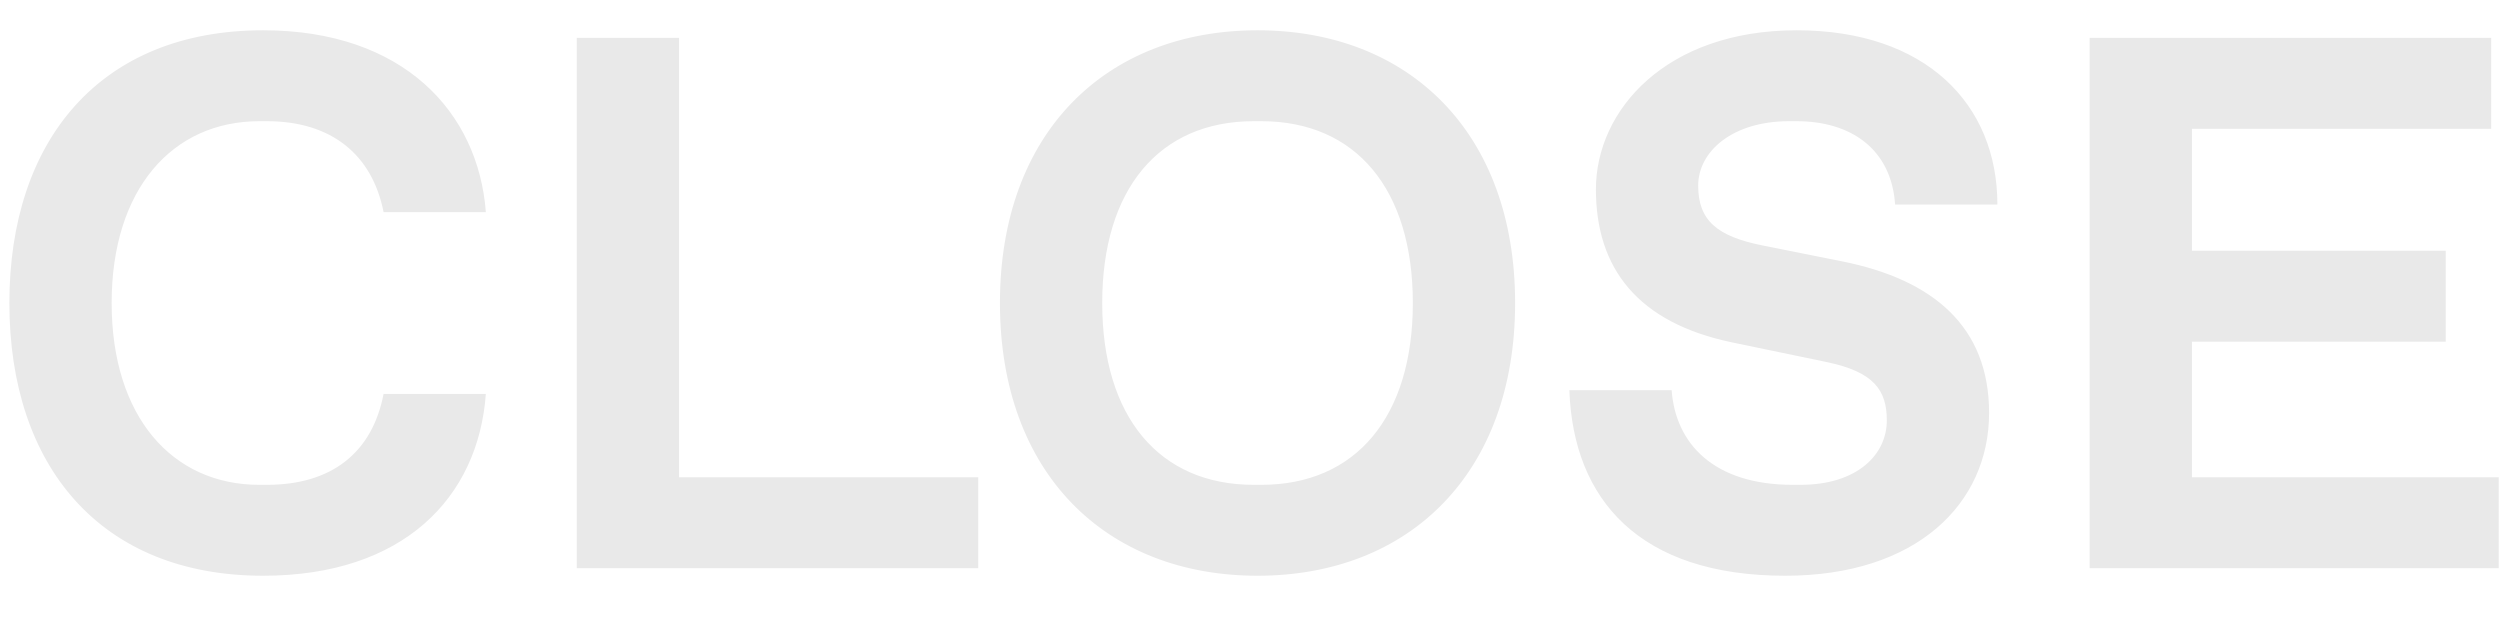 <?xml version="1.0" encoding="UTF-8"?> <svg xmlns="http://www.w3.org/2000/svg" width="44" height="11" viewBox="0 0 44 11" fill="none"> <path d="M4.631 10.133C1.765 10.133 0.165 8.2 0.165 5.333C0.165 2.467 1.765 0.533 4.631 0.533C7.098 0.533 8.418 1.973 8.551 3.733H6.751C6.551 2.72 5.831 2.133 4.698 2.133H4.565C3.031 2.133 1.965 3.333 1.965 5.333C1.965 7.333 3.031 8.533 4.565 8.533H4.698C5.831 8.533 6.551 7.973 6.751 6.933H8.551C8.418 8.76 7.098 10.133 4.631 10.133ZM10.151 10V0.667H11.951V8.4H17.217V10H10.151ZM22.133 10.133C19.466 10.133 17.599 8.333 17.599 5.333C17.599 2.333 19.466 0.533 22.133 0.533C24.799 0.533 26.666 2.333 26.666 5.333C26.666 8.333 24.799 10.133 22.133 10.133ZM19.399 5.333C19.399 7.333 20.399 8.533 22.066 8.533H22.199C23.866 8.533 24.866 7.333 24.866 5.333C24.866 3.333 23.866 2.133 22.199 2.133H22.066C20.399 2.133 19.399 3.333 19.399 5.333ZM31.421 10.133C28.861 10.133 27.688 8.8 27.621 6.867H29.421C29.488 7.8 30.154 8.533 31.554 8.533H31.688C32.688 8.533 33.208 8 33.208 7.4C33.208 6.867 32.981 6.547 32.154 6.373L30.488 6.027C28.821 5.68 28.088 4.72 28.088 3.333C28.088 1.933 29.328 0.533 31.621 0.533C33.888 0.533 35.154 1.827 35.154 3.6H33.354C33.288 2.627 32.581 2.133 31.621 2.133H31.488C30.488 2.133 29.888 2.667 29.888 3.267C29.888 3.88 30.221 4.16 31.021 4.32L32.421 4.6C34.021 4.92 35.008 5.747 35.008 7.267C35.008 8.867 33.728 10.133 31.421 10.133ZM36.778 10V0.667H43.845V2.267H38.578V4.413H43.045V6.013H38.578V8.4H43.978V10H36.778Z" fill="#E9E9E9"></path> </svg> 